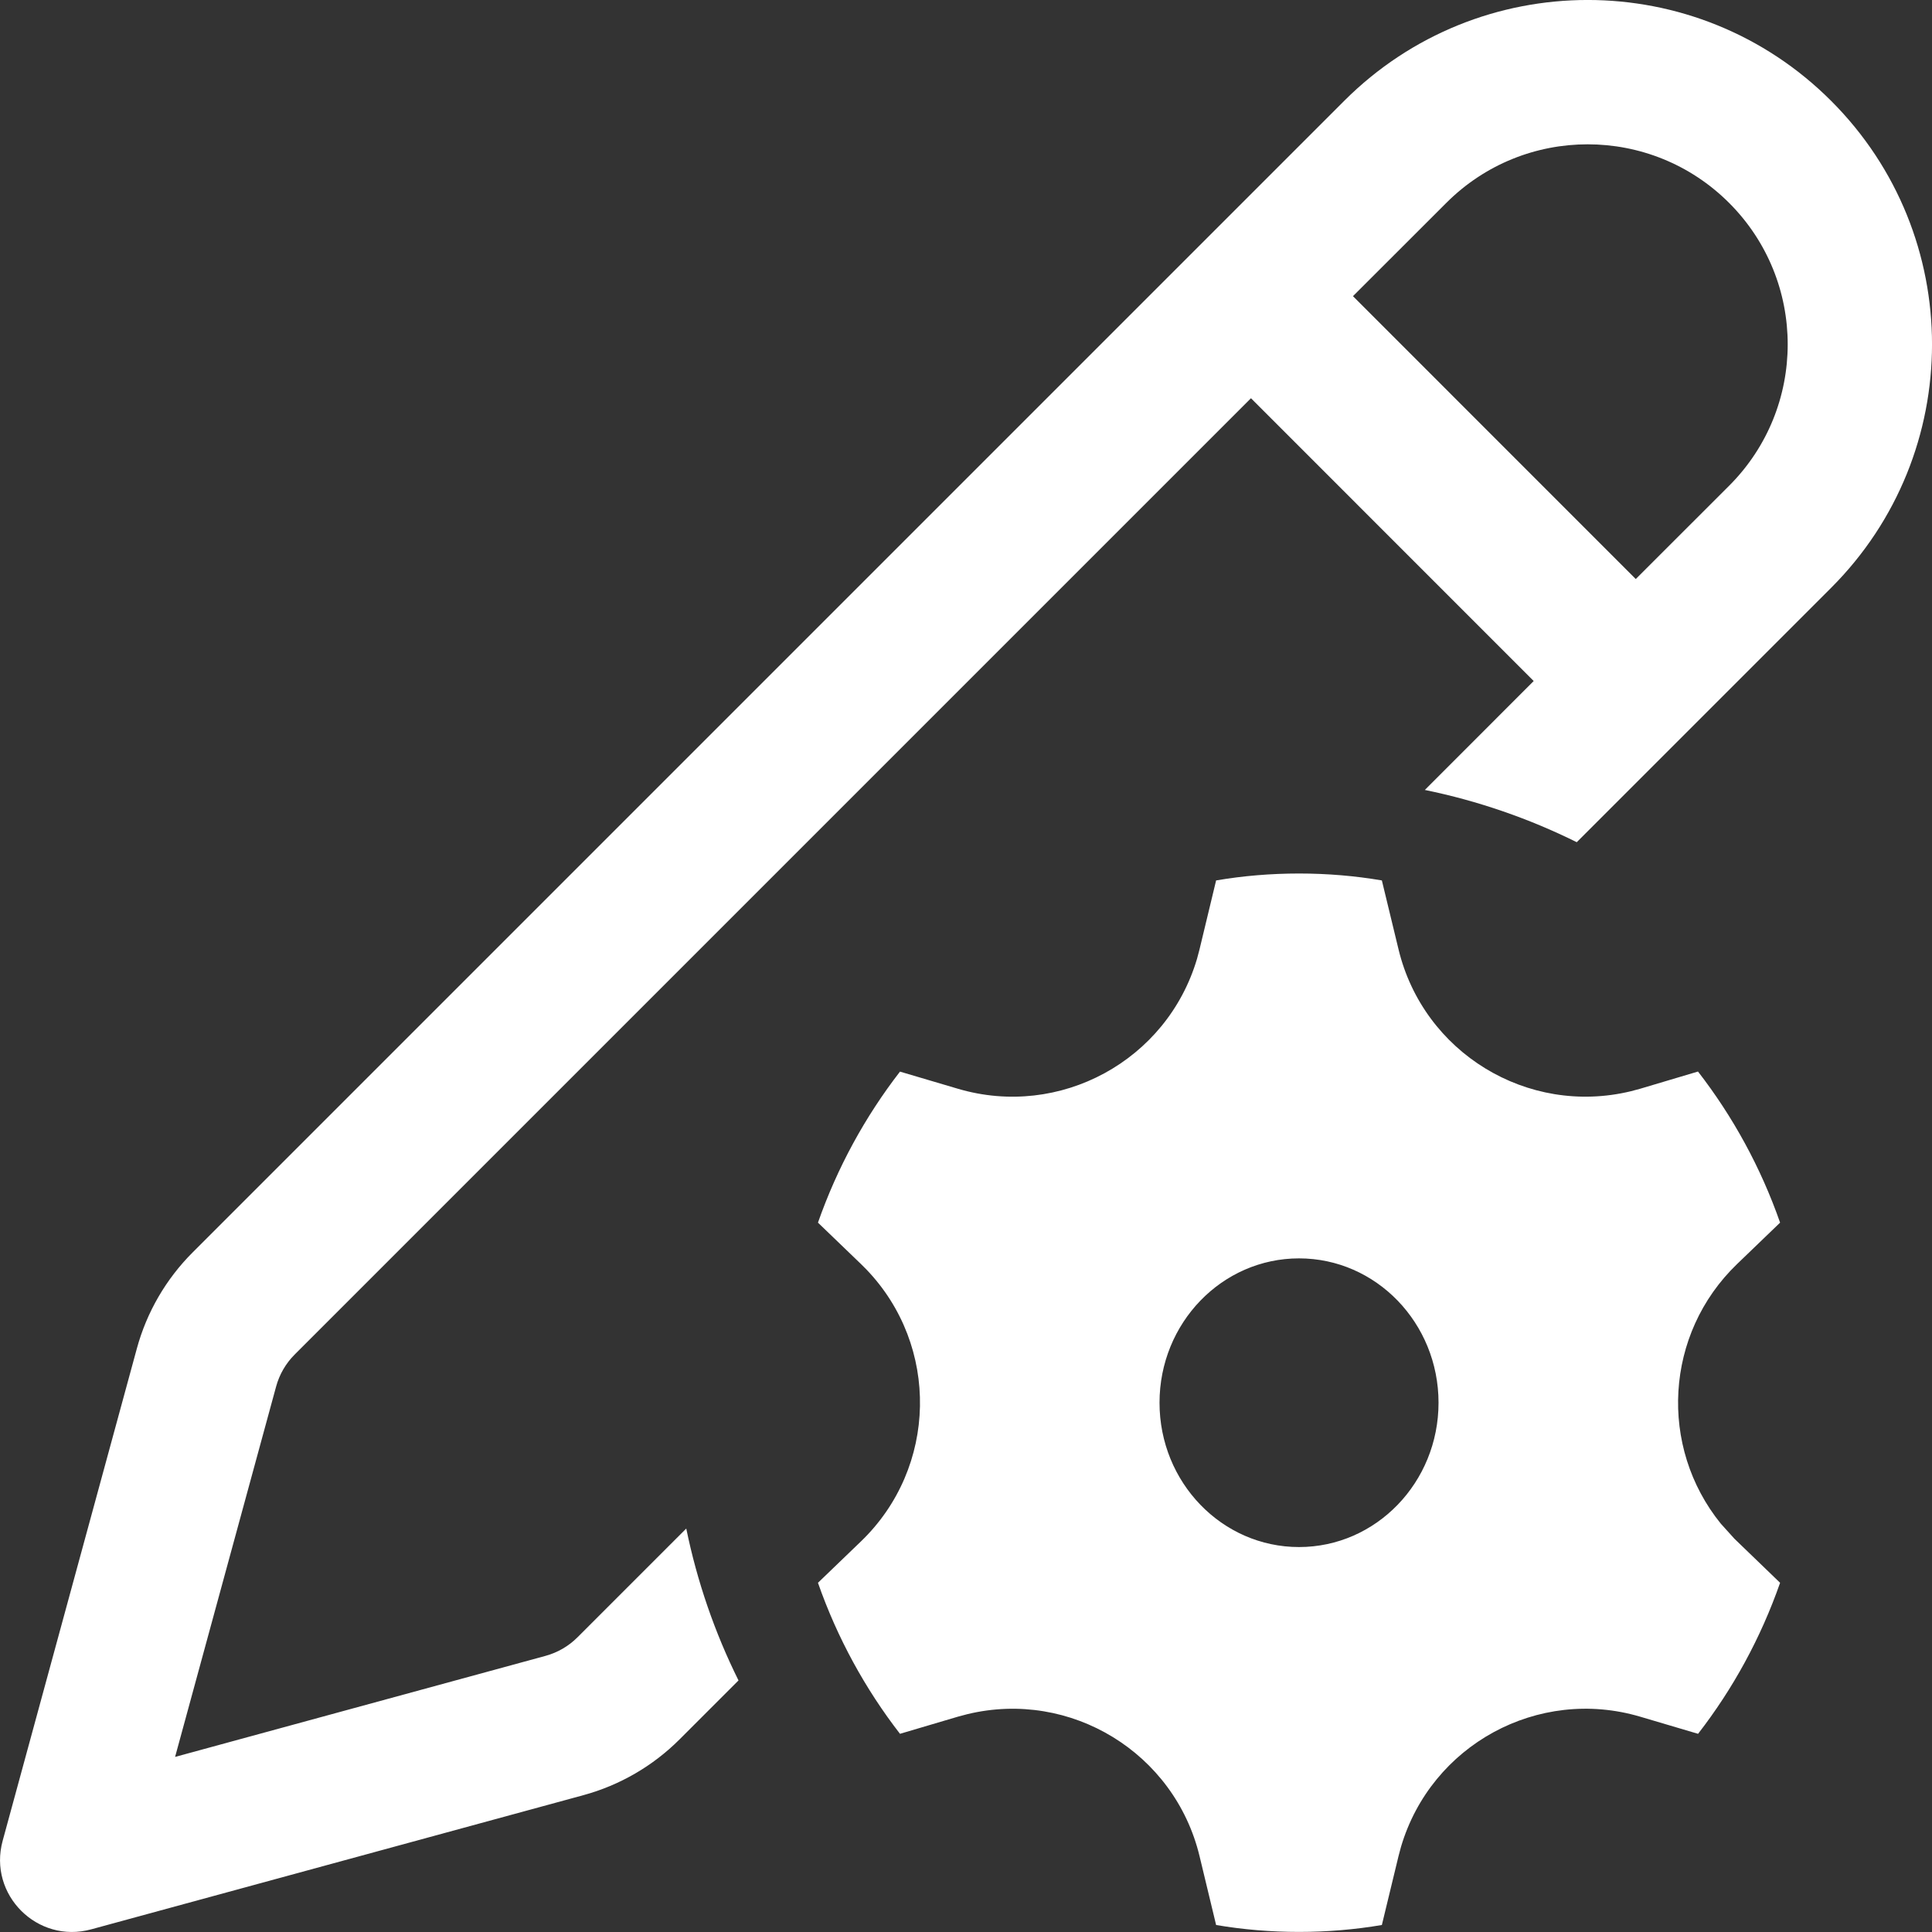 <svg width="24" height="24" viewBox="0 0 24 24" fill="none" xmlns="http://www.w3.org/2000/svg">
<rect x="0" y="0" width="24" height="24" fill="#333333" stroke="none"/>
<path d="M22.747 1.253C24.418 2.923 24.418 5.631 22.747 7.302L19.587 10.462C18.996 10.169 18.363 9.949 17.7 9.813L19.052 8.46L15.54 4.947L3.661 16.826C3.551 16.936 3.471 17.073 3.43 17.224L2.175 21.825L6.776 20.57C6.927 20.529 7.064 20.449 7.174 20.339L8.525 18.988C8.661 19.652 8.881 20.285 9.174 20.875L8.442 21.607C8.111 21.938 7.699 22.177 7.248 22.3L1.133 23.967C0.464 24.15 -0.15 23.536 0.033 22.867L1.7 16.752C1.823 16.3 2.062 15.889 2.393 15.558L16.698 1.253C18.369 -0.418 21.077 -0.418 22.747 1.253ZM16.137 10.851C16.487 10.851 16.831 10.88 17.166 10.937L17.373 11.793C17.683 13.076 18.974 13.866 20.258 13.556L20.374 13.525L21.093 13.311C21.526 13.869 21.873 14.502 22.113 15.188L21.579 15.702C20.677 16.57 20.604 17.974 21.377 18.928L21.546 19.115L22.113 19.662C21.873 20.348 21.527 20.98 21.094 21.538L20.374 21.325C19.108 20.951 17.779 21.674 17.404 22.941L17.373 23.057L17.166 23.913C16.831 23.97 16.487 23.999 16.137 23.999C15.786 23.999 15.442 23.97 15.107 23.913L14.901 23.057C14.591 21.774 13.3 20.984 12.017 21.294L11.9 21.325L11.18 21.538C10.748 20.98 10.401 20.348 10.161 19.662L10.695 19.148C11.647 18.232 11.676 16.719 10.761 15.768L10.695 15.702L10.161 15.188C10.401 14.503 10.748 13.87 11.18 13.312L11.9 13.525C13.166 13.899 14.496 13.176 14.87 11.91L14.901 11.793L15.107 10.937C15.442 10.88 15.786 10.851 16.137 10.851ZM16.137 15.632C15.18 15.632 14.404 16.435 14.404 17.425C14.404 18.415 15.18 19.218 16.137 19.218C17.094 19.218 17.87 18.415 17.87 17.425C17.87 16.435 17.094 15.632 16.137 15.632ZM17.966 2.521L16.807 3.679L20.32 7.193L21.48 6.034C22.45 5.064 22.45 3.491 21.48 2.521C20.509 1.55 18.936 1.55 17.966 2.521Z" fill="white"/>
</svg>
